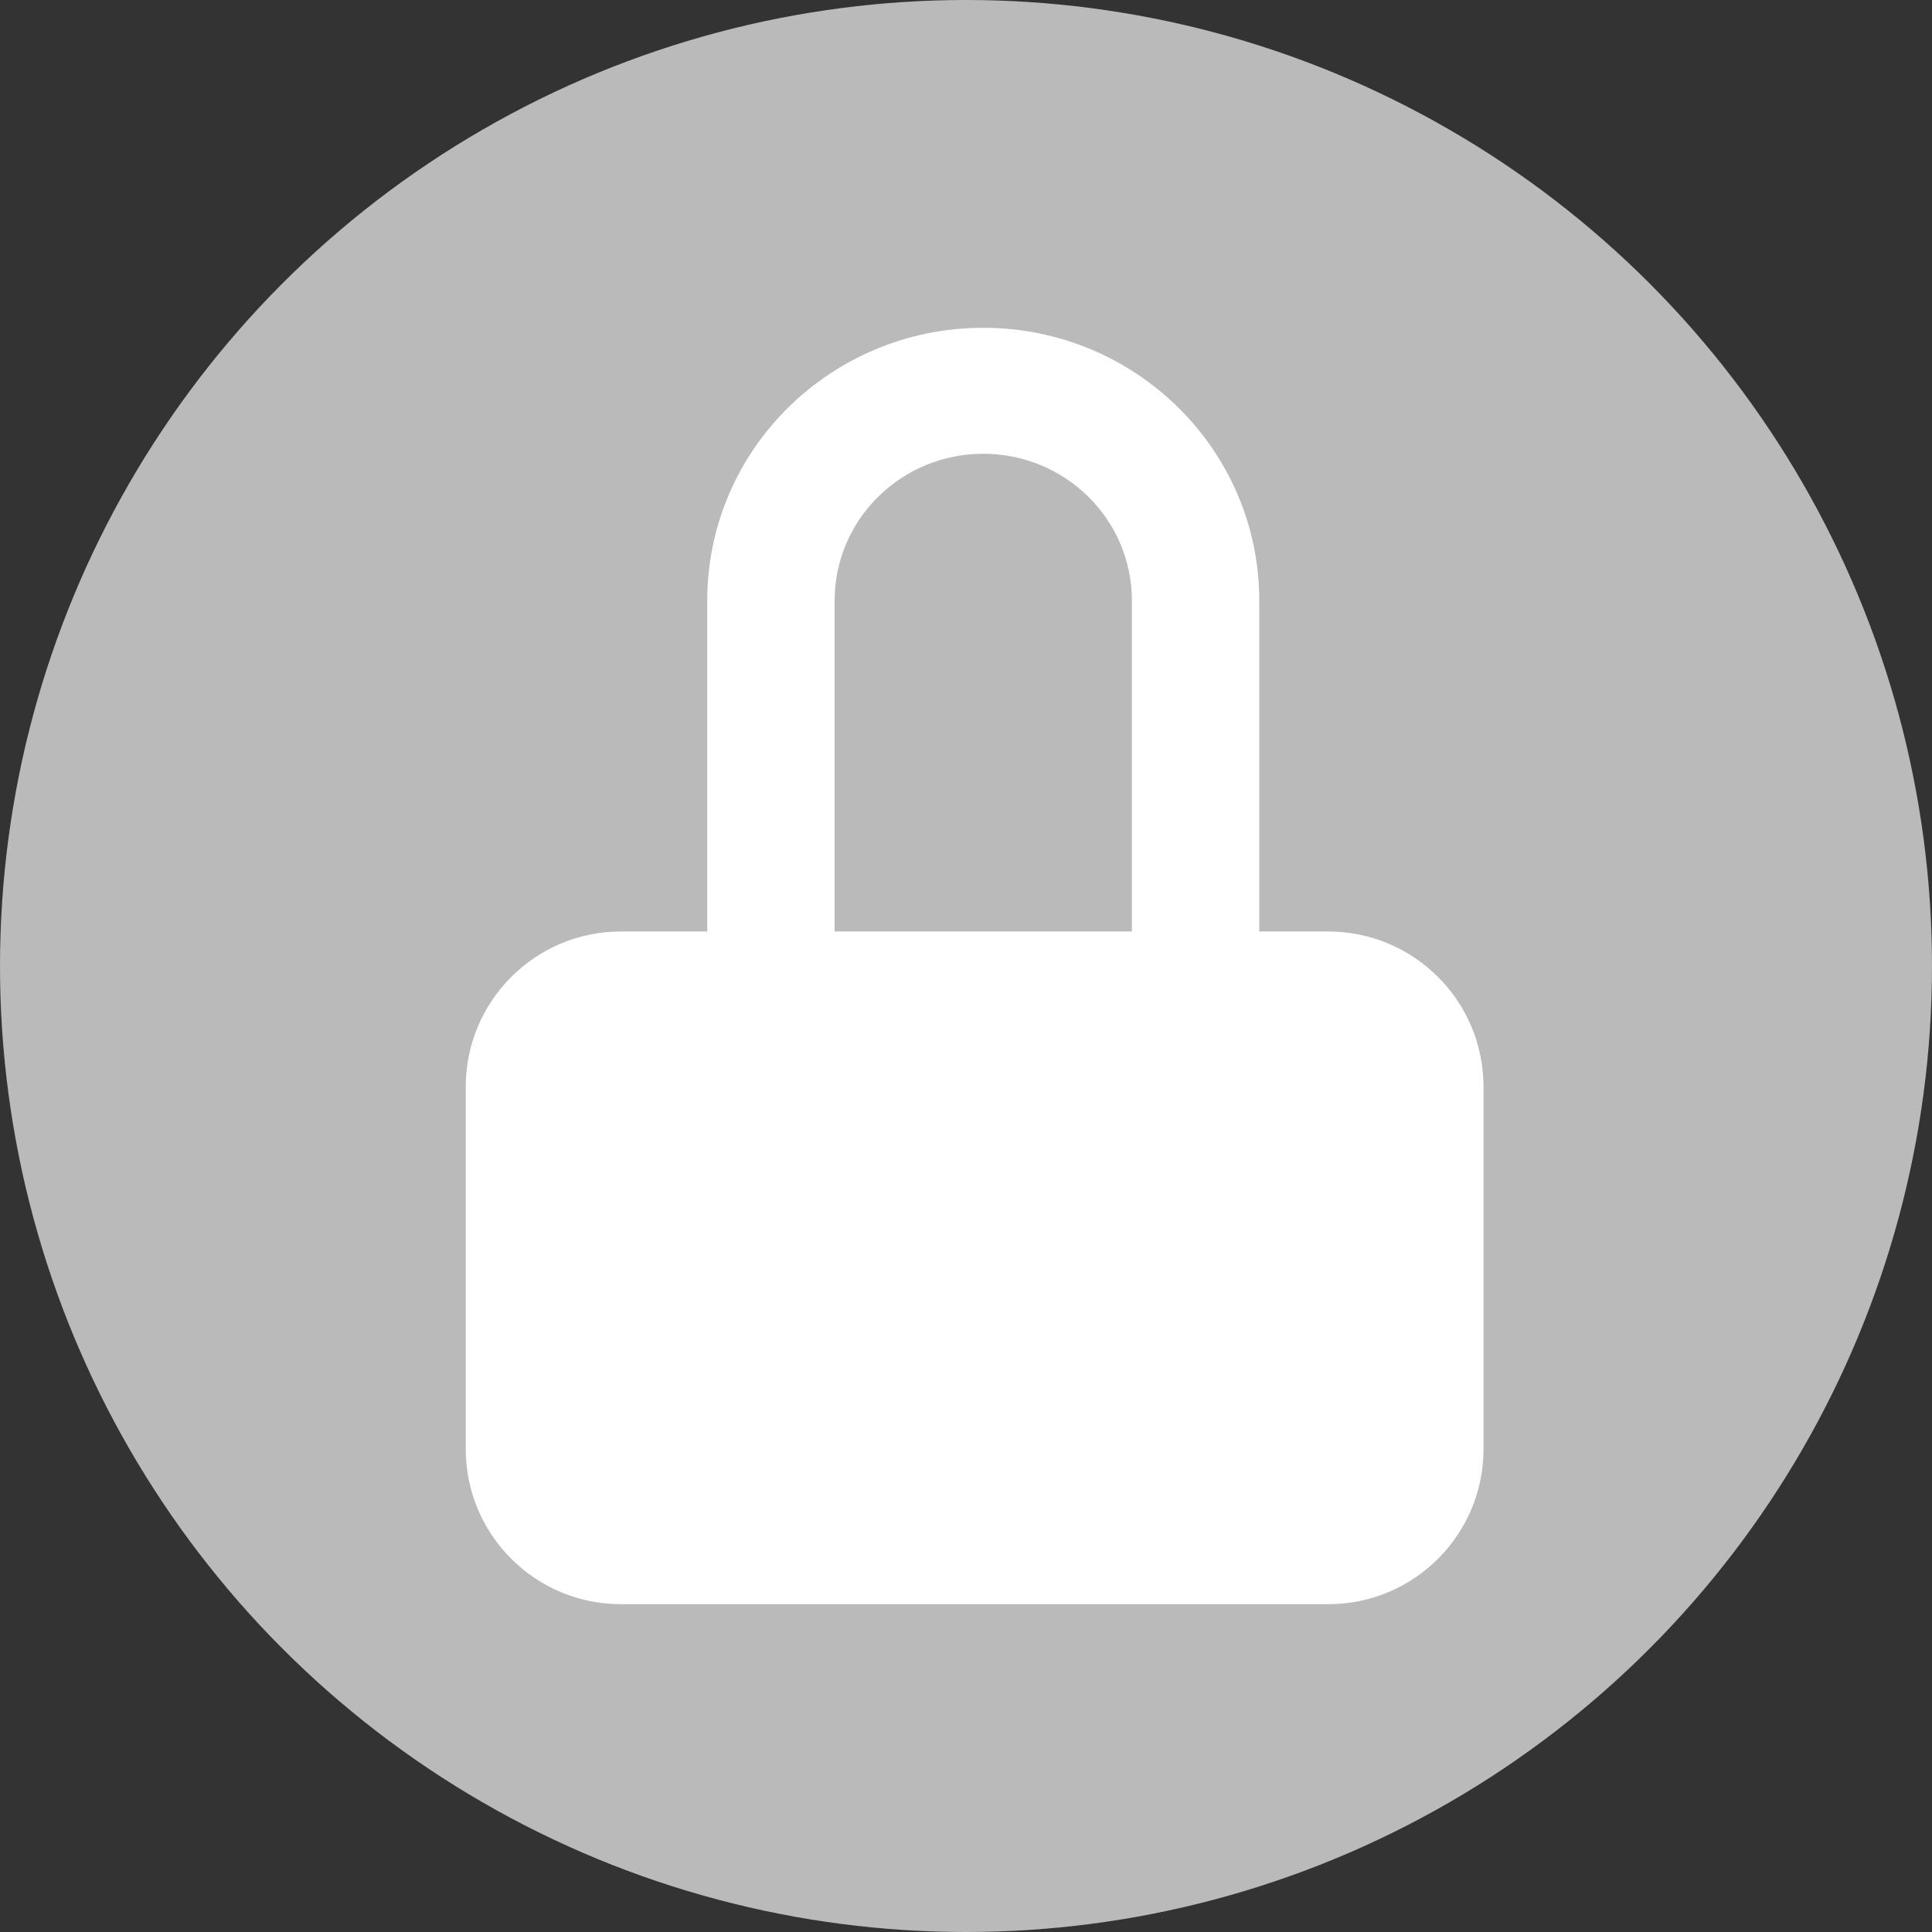 <svg width="15" height="15" viewBox="0 0 15 15" fill="none" xmlns="http://www.w3.org/2000/svg">
<rect x="0" y="0" width="15" height="15" fill="#333333" stroke="none"/>
<circle cx="7.5" cy="7.5" r="7.5" fill="#BABABA"/>
<path d="M3.616 8.438C3.616 7.772 4.156 7.232 4.821 7.232H10.312C10.978 7.232 11.518 7.772 11.518 8.438V11.25C11.518 11.916 10.978 12.455 10.312 12.455H4.821C4.156 12.455 3.616 11.916 3.616 11.25V8.438Z" fill="white"/>
<path fill-rule="evenodd" clip-rule="evenodd" d="M7.634 3.523C6.997 3.523 6.48 4.033 6.48 4.663V7.326H8.788V4.663C8.788 4.033 8.271 3.523 7.634 3.523ZM9.777 4.663C9.777 3.493 8.817 2.545 7.634 2.545C6.45 2.545 5.491 3.493 5.491 4.663V8.304H9.777V4.663Z" fill="white"/>
</svg>
